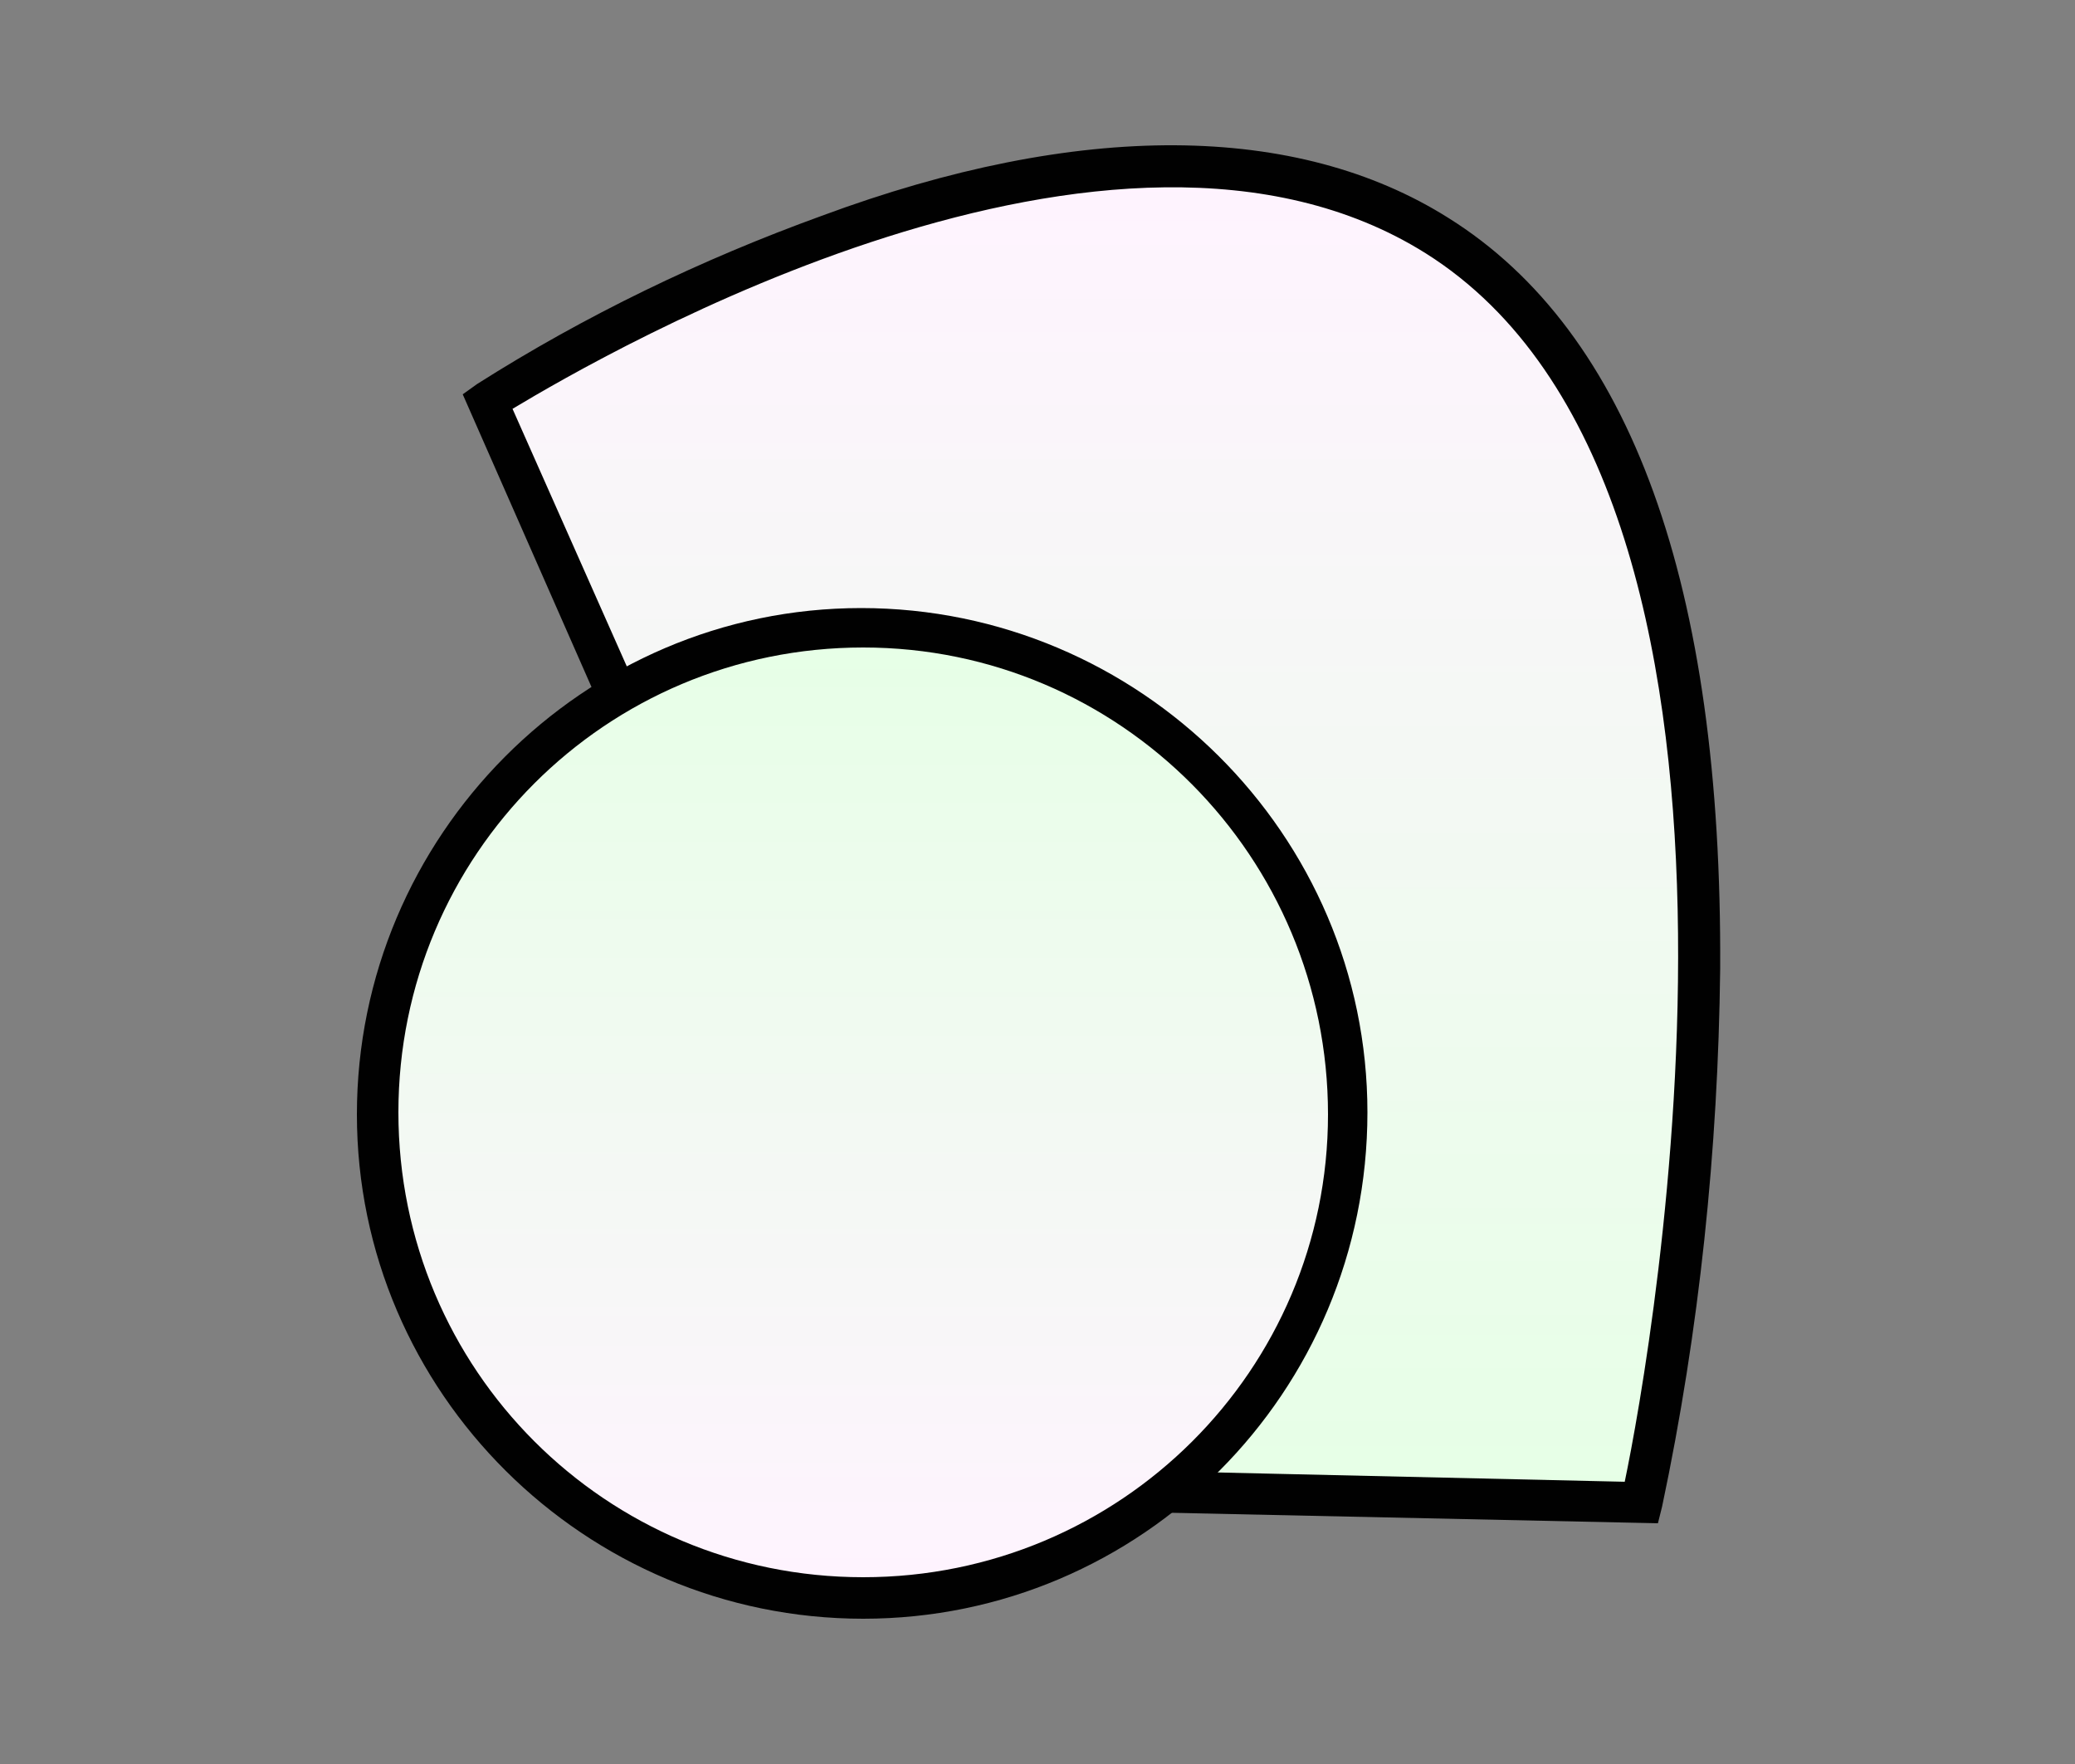 <?xml version="1.0" encoding="utf-8"?>
<!-- Generator: Adobe Illustrator 25.0.1, SVG Export Plug-In . SVG Version: 6.00 Build 0)  -->
<svg version="1.1" id="Layer_1" xmlns="http://www.w3.org/2000/svg" xmlns:xlink="http://www.w3.org/1999/xlink" x="0px" y="0px"
	 viewBox="0 0 100 85" style="enable-background:new 0 0 100 85;" xml:space="preserve">
<rect x="0" y="0" width="100" height="85" fill="#808080" stroke="none"/>
<style type="text/css">
	.st0{fill:url(#SVGID_1_);}
	.st1{fill:#010101;}
	.st2{fill:url(#SVGID_2_);}
</style>
<linearGradient id="SVGID_1_" gradientUnits="userSpaceOnUse" x1="52.71" y1="13.64" x2="52.71" y2="78.056" gradientTransform="matrix(1 0 0 -1 0 86)">
	<stop  offset="0" style="stop-color:#E6FFE6"/>
	<stop  offset="1" style="stop-color:#FFF3FF"/>
</linearGradient>
<path class="st0" d="M30.9,36.1l-7.4-16.8c0,0,28.5-18.8,45.7-8c20.5,12.9,9.9,61.1,9.9,61.1l-27.1-0.6"/>
<path class="st1" d="M79.9,73.4l-27.9-0.6v-2l26.3,0.6c1.3-6.2,8.7-47.7-9.6-59.2c-15-9.4-39.5,4.8-44,7.5l7.1,16L30,36.5l-7.7-17.5
	l0.7-0.5c5.2-3.3,10.8-6,16.6-8.1C52,5.8,62.5,5.9,69.8,10.5C78.6,16,83,28.2,82.9,46.7c-0.1,8.7-1,17.4-2.8,25.9L79.9,73.4z"/>
<linearGradient id="SVGID_2_" gradientUnits="userSpaceOnUse" x1="41.58" y1="8.98" x2="41.58" y2="55.72" gradientTransform="matrix(1 0 0 -1 0 86)">
	<stop  offset="0" style="stop-color:#FFF3FF"/>
	<stop  offset="1" style="stop-color:#E6FFE6"/>
</linearGradient>
<circle class="st2" cx="41.6" cy="53.7" r="23.4"/>
<path class="st1" d="M41.6,78c-13.4,0-24.4-10.9-24.4-24.3c0-13.4,10.9-24.4,24.3-24.4c13.4,0,24.4,10.9,24.4,24.3v0
	C65.9,67.1,55,78,41.6,78z M41.6,31.2c-12.4,0-22.4,10-22.4,22.4c0,12.4,10,22.4,22.4,22.4C54,76,64,66,64,53.7
	C64,41.3,54,31.2,41.6,31.2z"/>
</svg>
